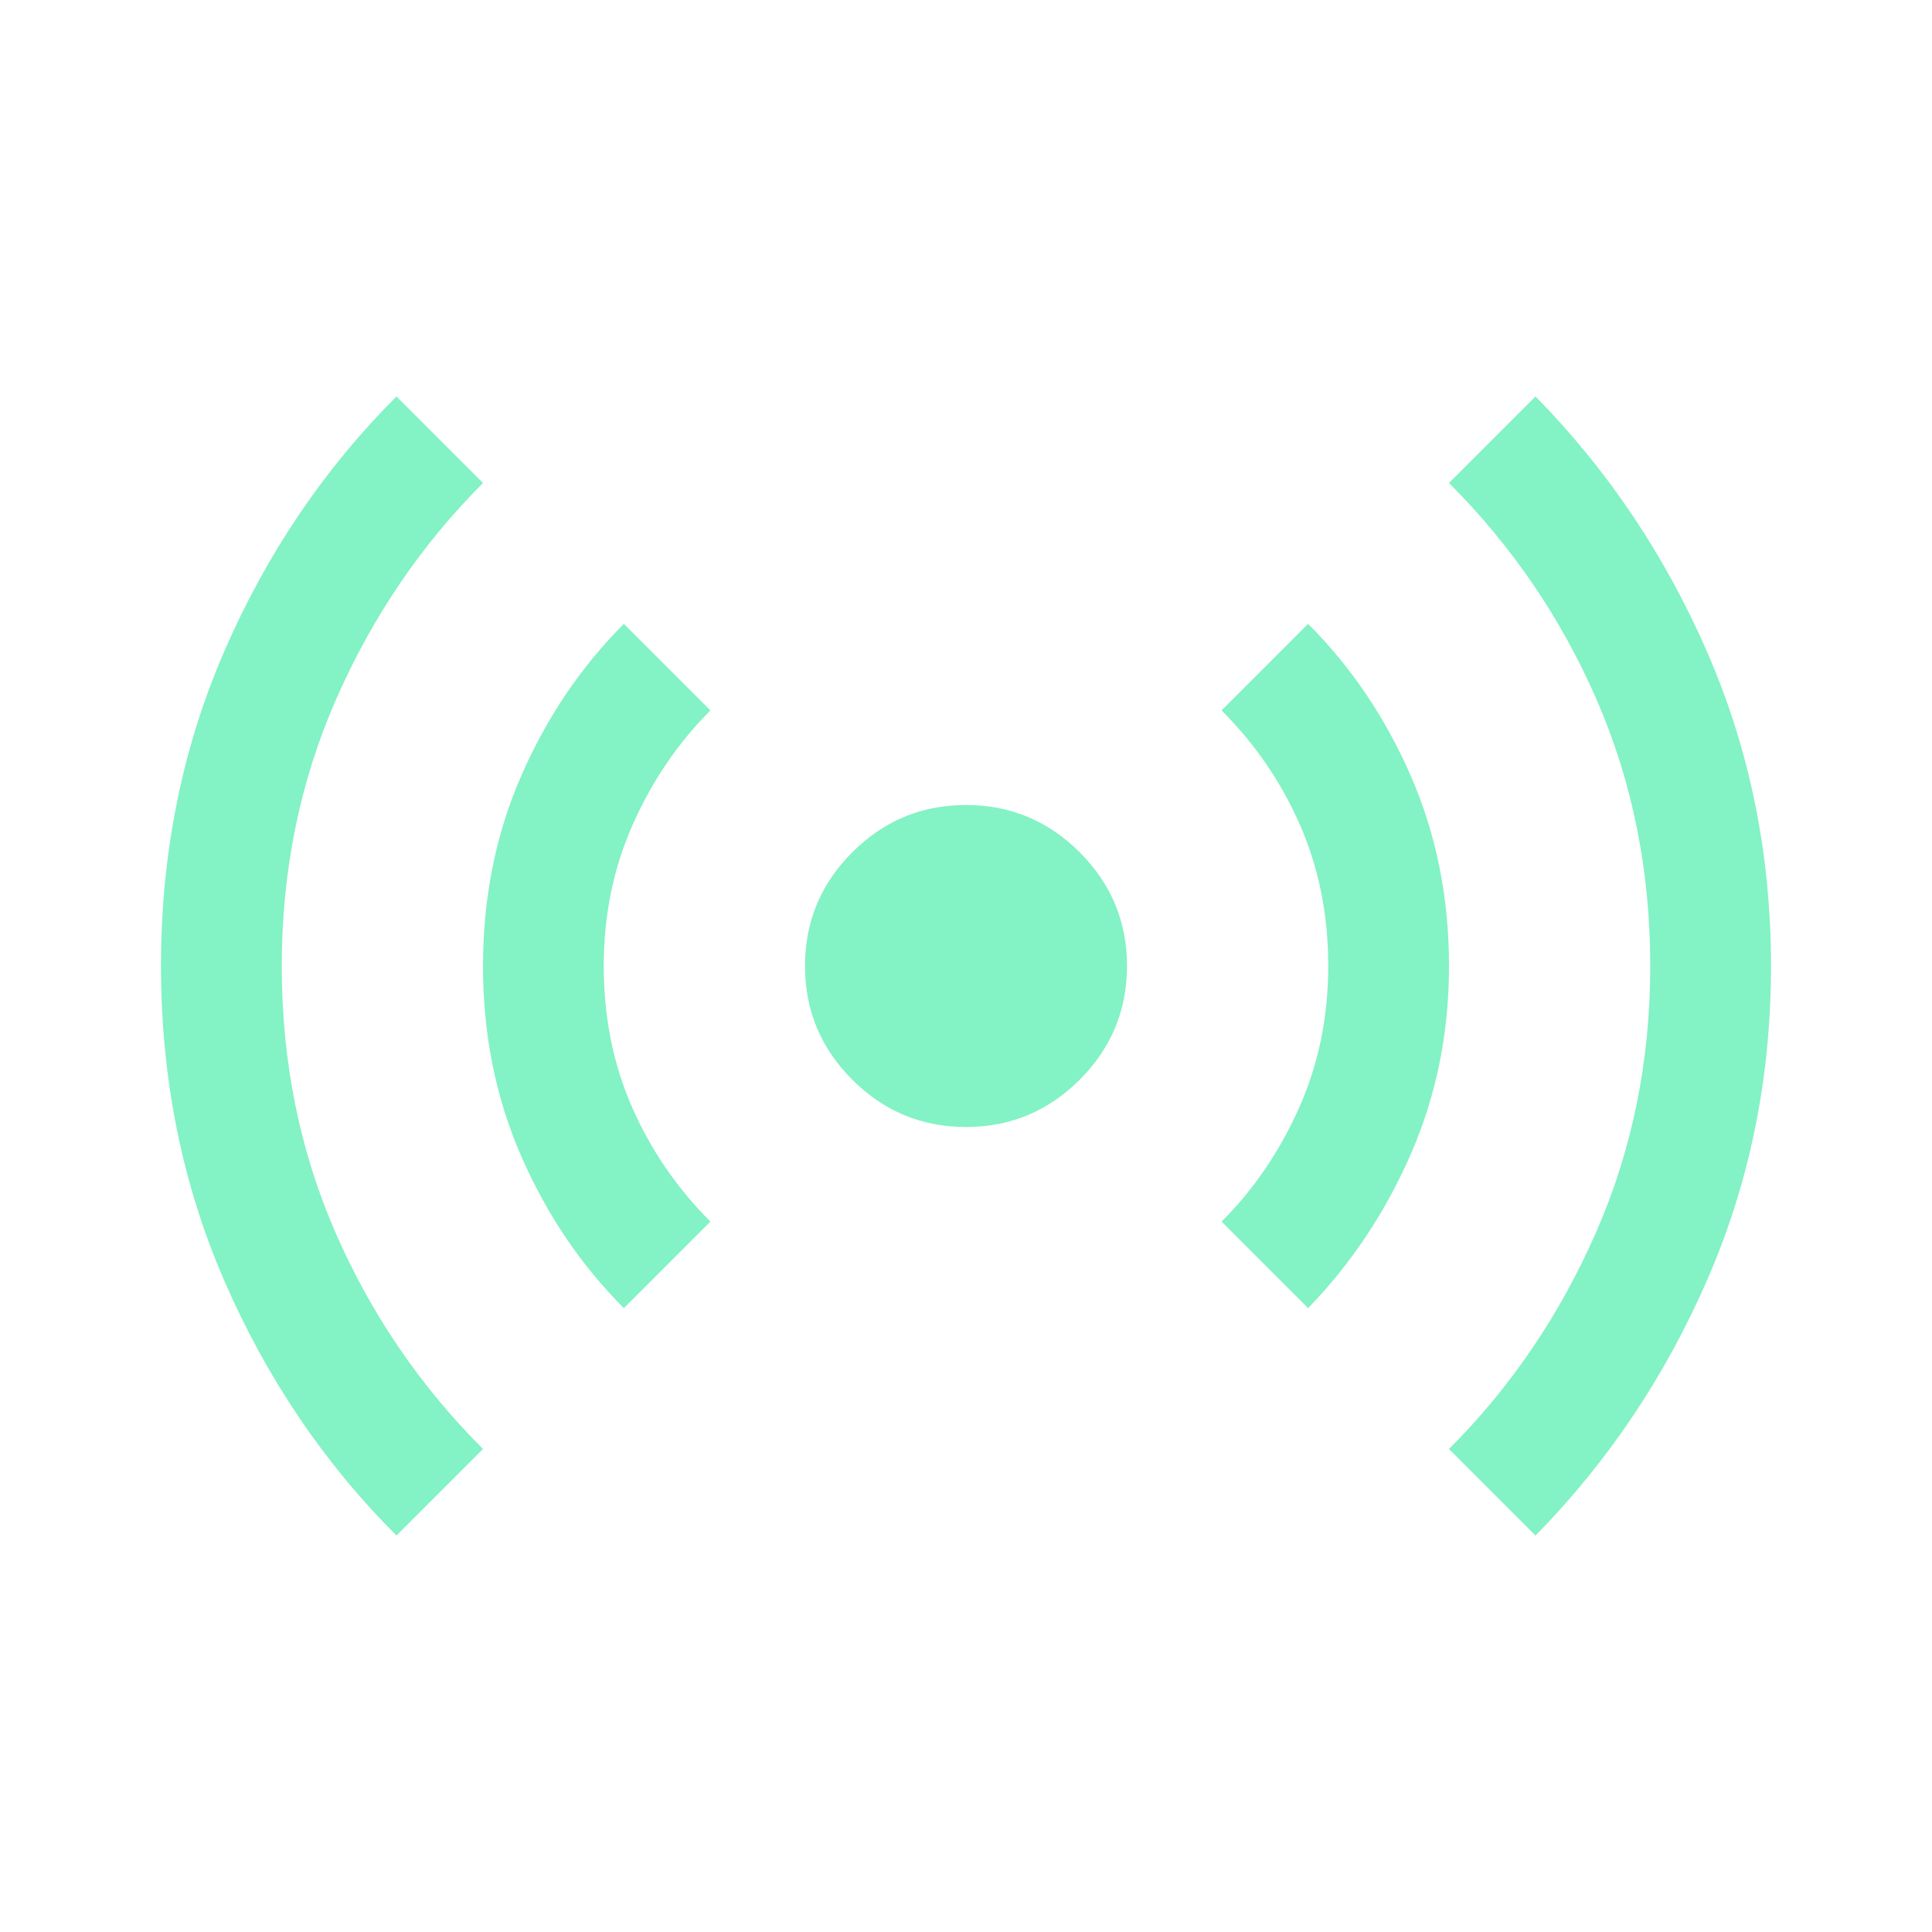 <svg fill="#83f2c4" xmlns="http://www.w3.org/2000/svg" height="48" viewBox="0 -960 960 960" width="48"><path d="M197-197q-54-54-85.5-126.5T80-480q0-84 31.5-156.5T197-763l43 43q-46 46-73 107.5T140-480q0 71 26.5 132T240-240l-43 43Zm113-113q-32-32-51-75.5T240-480q0-51 19-94.5t51-75.5l43 43q-24 24-38.5 56.5T300-480q0 38 14 70t39 57l-43 43Zm170-90q-33 0-56.5-23.5T400-480q0-33 23.5-56.5T480-560q33 0 56.5 23.5T560-480q0 33-23.5 56.5T480-400Zm170 90-43-43q24-24 38.5-56.5T660-480q0-38-14-70t-39-57l43-43q32 32 51 75.5t19 94.5q0 50-19 93.5T650-310Zm113 113-43-43q46-46 73-107.5T820-480q0-71-26.5-132T720-720l43-43q54 55 85.5 127.5T880-480q0 83-31.5 155.5T763-197Z"/></svg>